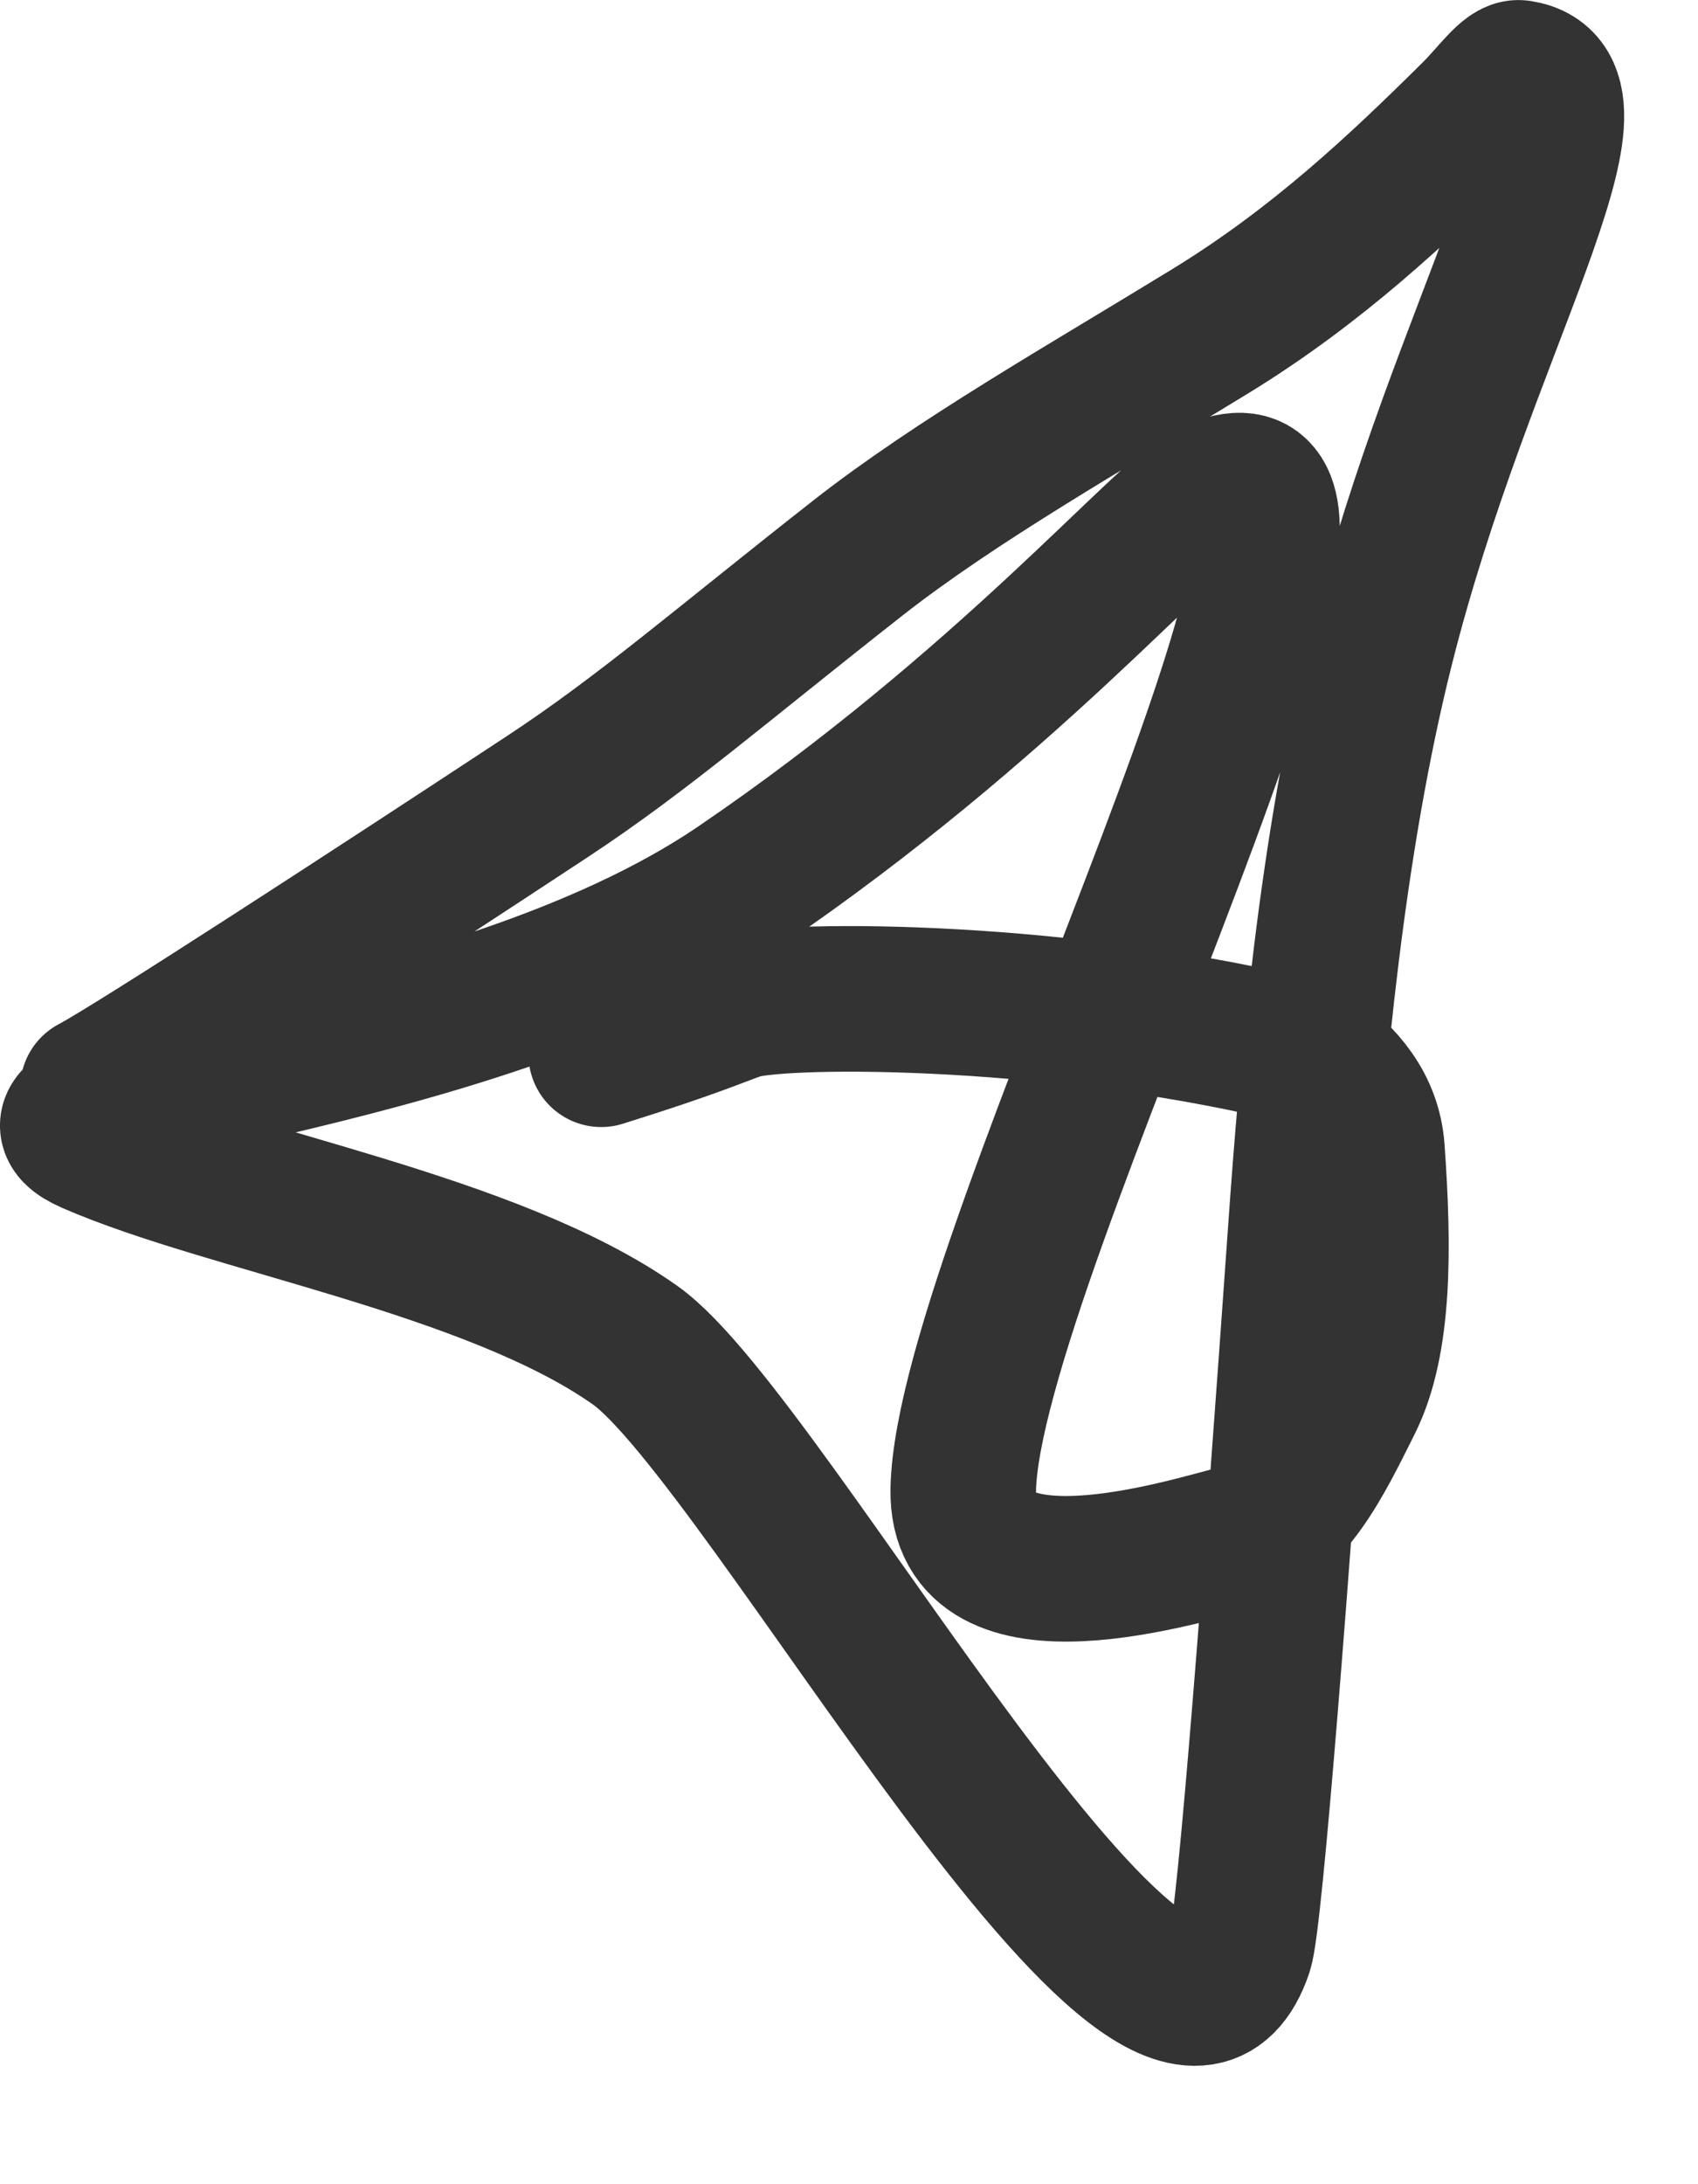 <svg preserveAspectRatio="none" width="100%" height="100%" overflow="visible" style="display: block;" viewBox="0 0 14 18" fill="none" xmlns="http://www.w3.org/2000/svg">
<path id="Vector 26" d="M0.766 8.97C1.119 8.784 3.188 7.437 4.508 6.568C5.299 6.048 5.932 5.494 7.07 4.601C7.886 3.961 8.962 3.353 9.983 2.727C10.859 2.19 11.532 1.556 12.156 0.937C12.314 0.78 12.443 0.588 12.528 0.601C13.348 0.725 12.051 2.692 11.387 5.338C10.975 6.977 10.816 8.845 10.726 10.123C10.528 12.93 10.307 15.826 10.226 16.069C9.6 17.939 6.329 11.859 5.237 11.086C4.058 10.252 1.876 9.896 0.752 9.404C-0.237 8.971 3.829 8.848 6.093 7.308C8.302 5.805 9.591 4.262 9.948 4.083C11.779 3.162 7.978 10.327 7.942 12.276C7.921 13.373 9.782 12.778 10.189 12.677C10.634 12.566 10.887 12.031 11.128 11.549C11.375 11.053 11.369 10.286 11.312 9.476C11.286 9.116 11.07 8.883 10.815 8.689C8.829 8.181 6.502 8.178 6.099 8.294C5.9 8.363 5.712 8.452 4.957 8.688" stroke="#333333" stroke-width="1.2" stroke-linecap="round"/>
</svg>
